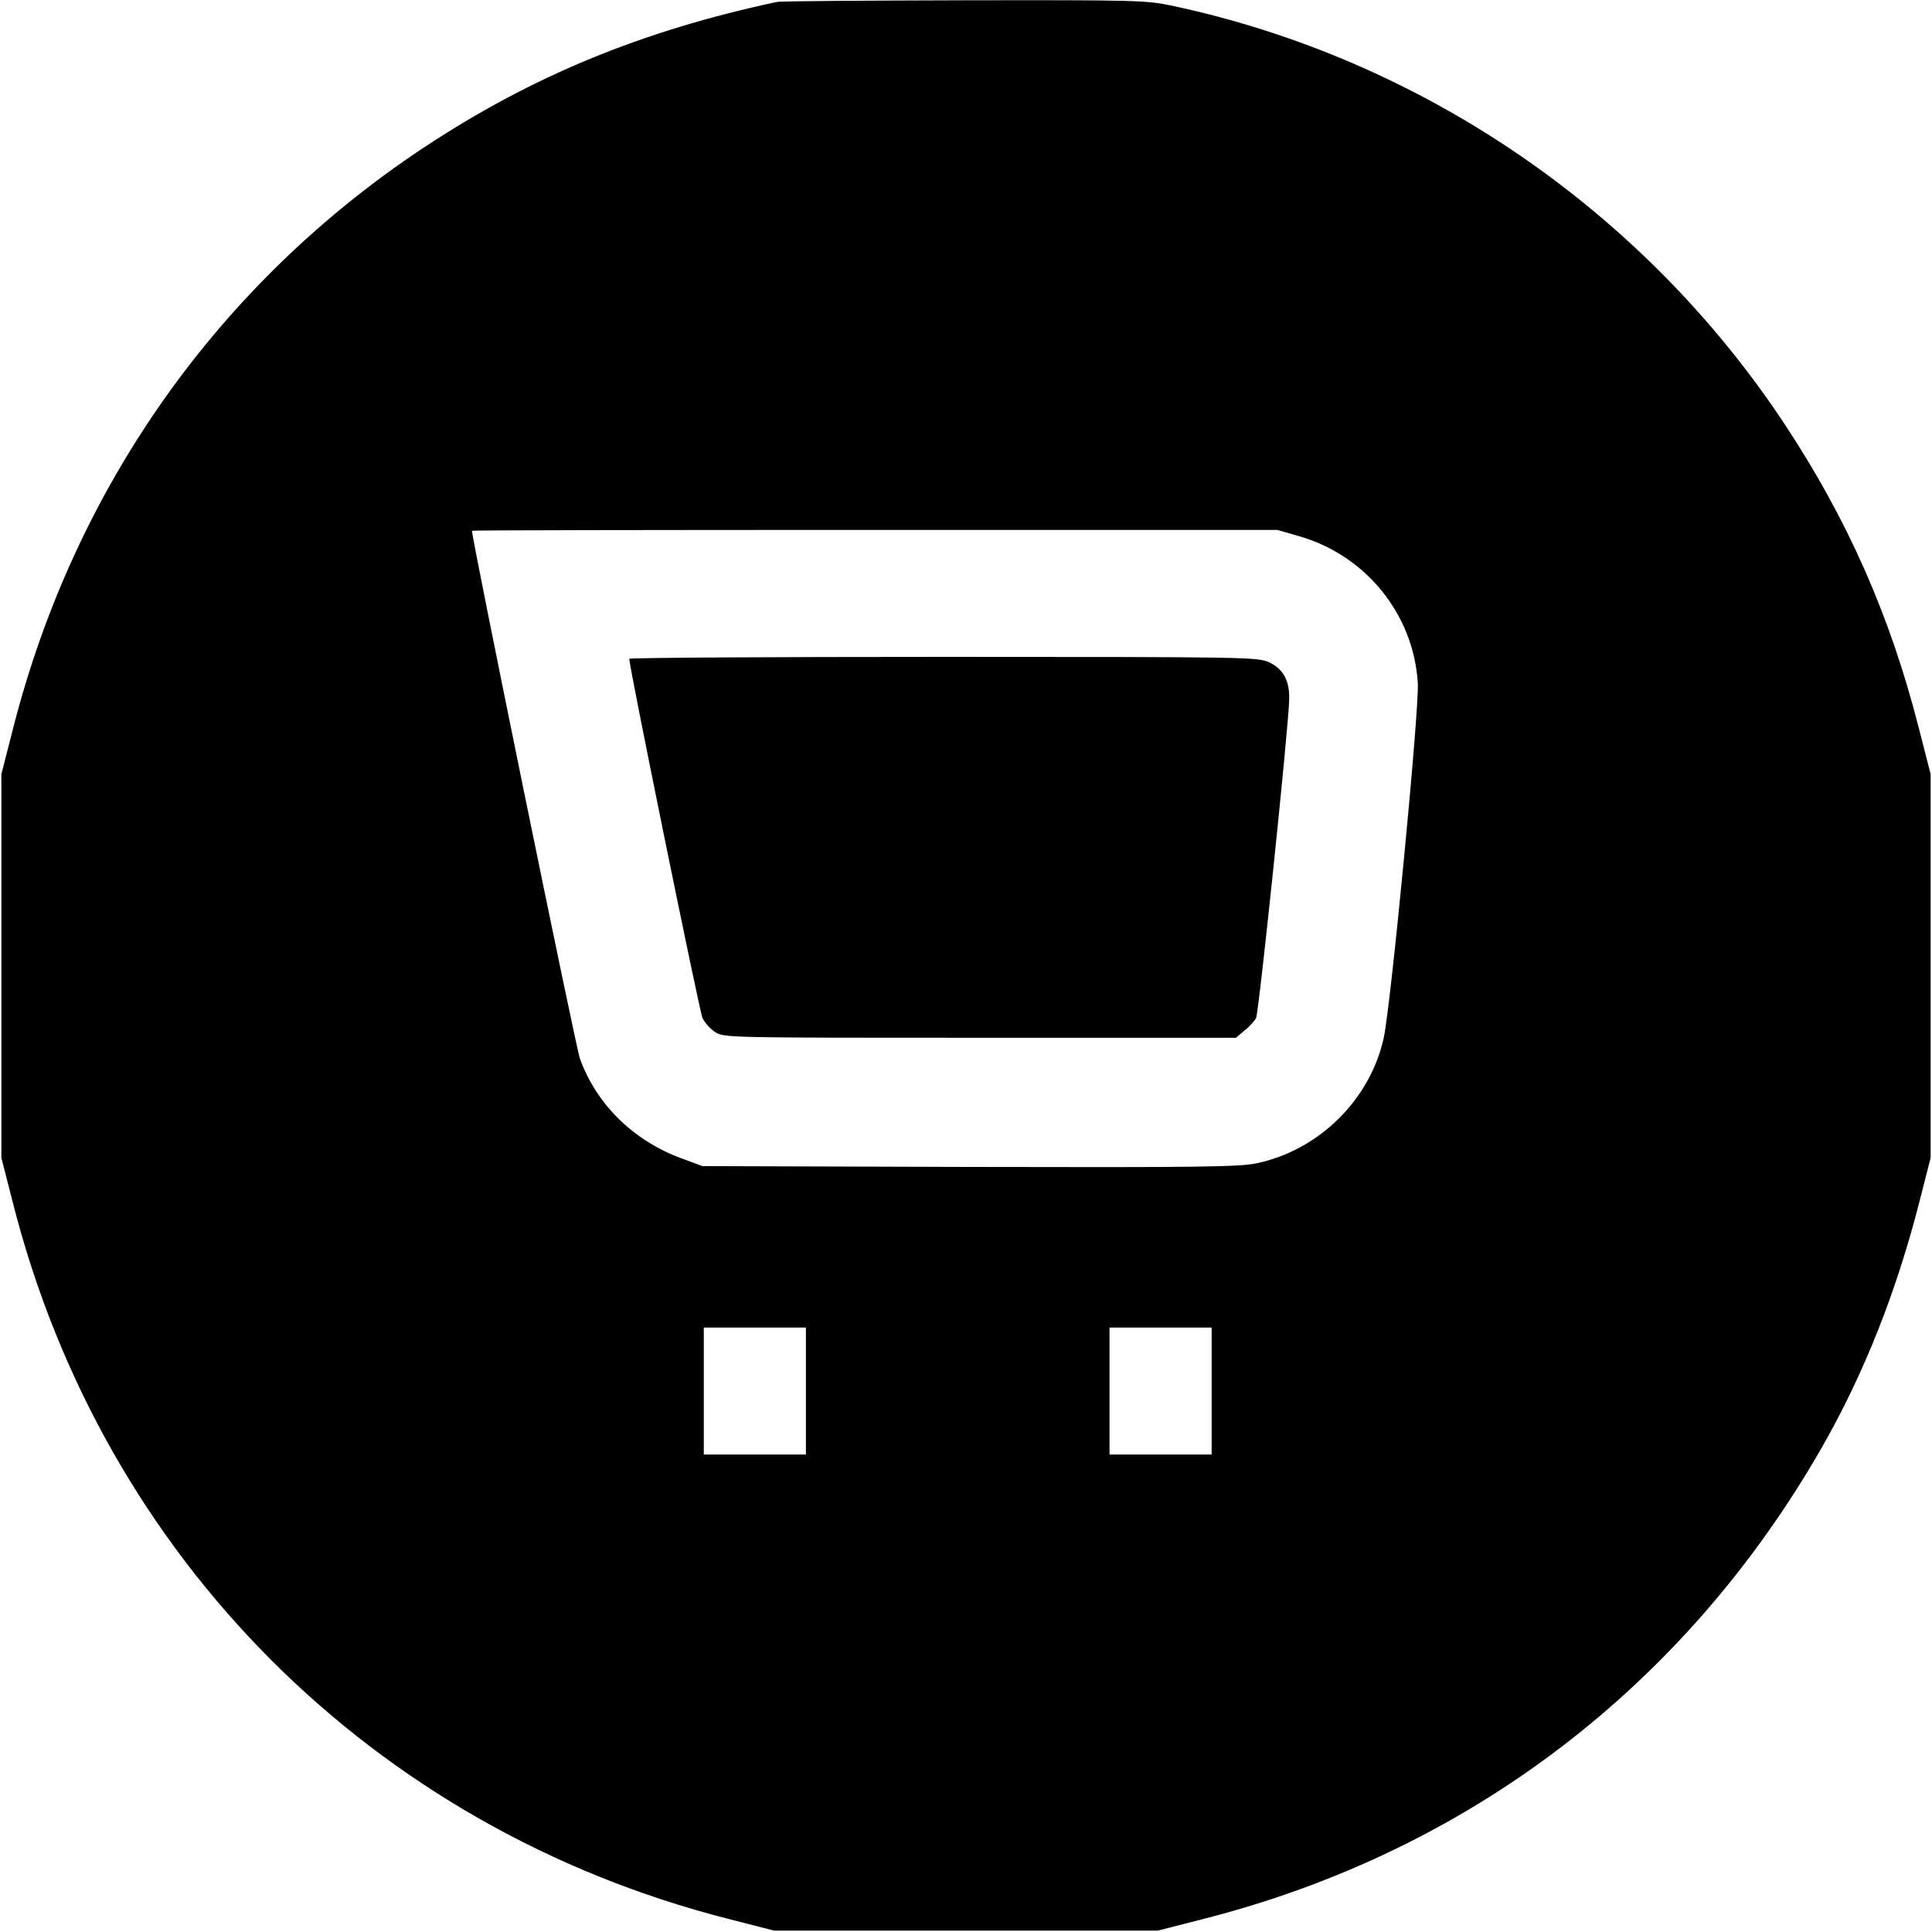 <?xml version="1.0" standalone="no"?>
<!DOCTYPE svg PUBLIC "-//W3C//DTD SVG 20010904//EN"
 "http://www.w3.org/TR/2001/REC-SVG-20010904/DTD/svg10.dtd">
<svg version="1.0" xmlns="http://www.w3.org/2000/svg"
 width="700pt" height="700pt" viewBox="0 0 700 700"
 preserveAspectRatio="xMidYMid meet">
<g transform="translate(0,700) scale(0.1,-0.1)"
fill="#000000" stroke="none">
<path d="M2815 6993 c-492 -105 -890 -270 -1280 -528 -742 -492 -1264 -1229
-1487 -2102 l-43 -168 0 -695 0 -695 43 -168 c328 -1284 1305 -2261 2589
-2589 l168 -43 695 0 695 0 168 43 c959 245 1742 843 2237 1706 154 269 273
569 358 906 l37 145 0 695 0 695 -43 168 c-104 408 -259 757 -487 1102 -513
774 -1314 1321 -2217 1514 -94 20 -125 21 -755 20 -362 -1 -667 -3 -678 -6z
m1893 -1936 c242 -70 414 -284 429 -532 6 -91 -97 -1160 -123 -1283 -48 -225
-235 -410 -462 -457 -63 -13 -208 -15 -1040 -13 l-967 3 -73 27 c-176 64 -311
196 -371 363 -15 42 -391 1881 -391 1912 0 2 656 3 1459 3 l1459 0 80 -23z
m-1788 -3097 l0 -230 -185 0 -185 0 0 230 0 230 185 0 185 0 0 -230z m1470 0
l0 -230 -185 0 -185 0 0 230 0 230 185 0 185 0 0 -230z"/>
<path d="M2280 4613 c0 -31 254 -1275 265 -1301 8 -17 29 -41 47 -52 32 -20
52 -20 960 -20 l926 0 31 26 c18 14 36 35 42 45 10 19 118 1054 120 1155 2 68
-22 111 -74 135 -40 18 -84 19 -1179 19 -626 0 -1138 -3 -1138 -7z"/>
</g>
</svg>
